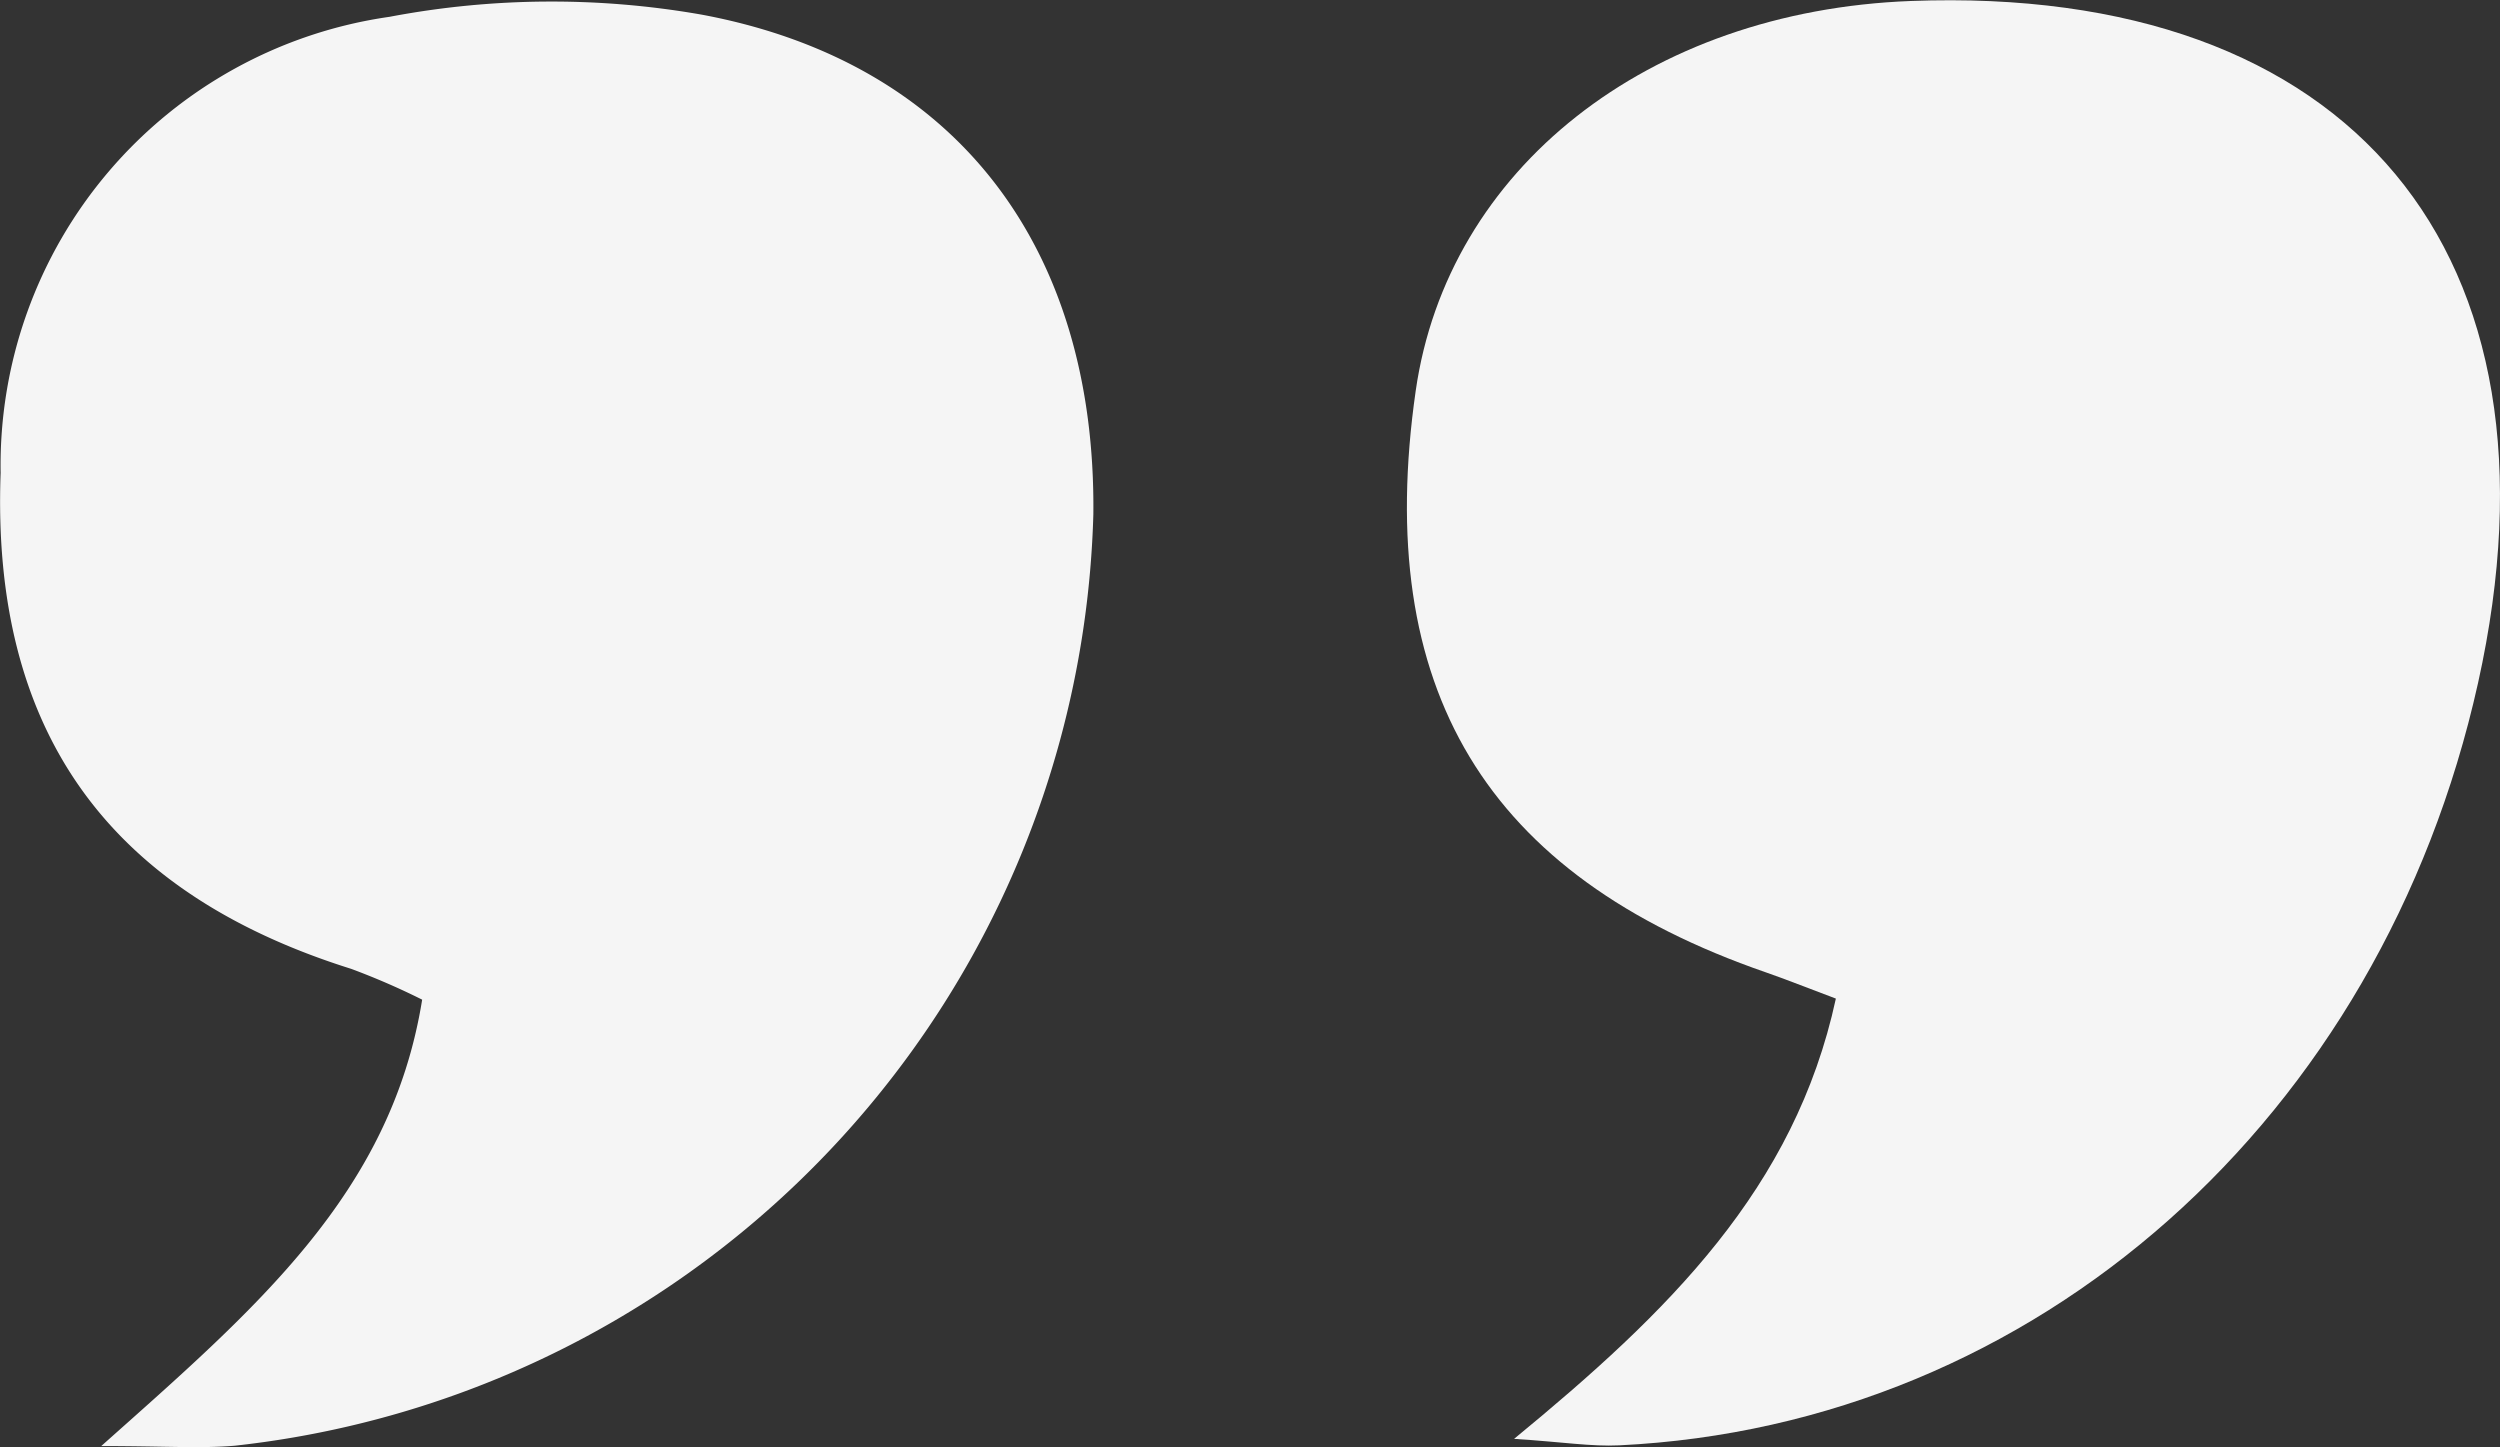 <svg xmlns="http://www.w3.org/2000/svg" width="35.087" height="20.31" viewBox="0 0 35.087 20.31">
  <rect x="0" y="0" width="35.087" height="20.31" fill="#333333" stroke="none"/>
  <g id="Grupo_854" data-name="Grupo 854" transform="translate(0)">
    <path id="Trazado_1247" data-name="Trazado 1247" d="M1073.614,1253.277c.891,0,1.387.037,1.876-.005a13.526,13.526,0,0,0,12.048-13.075c.038-3.73-1.907-6.34-5.5-7.01a12.175,12.175,0,0,0-4.378.031,6.358,6.358,0,0,0-5.458,6.4c-.133,3.6,1.488,5.884,4.921,6.962a10.051,10.051,0,0,1,.995.432C1077.68,1249.735,1075.781,1251.347,1073.614,1253.277Z" transform="translate(-1072.193 -1232.982)" fill="#f5f5f5"/>
    <path id="Trazado_1248" data-name="Trazado 1248" d="M1136.219,1253.13c.693.045,1.086.11,1.476.091,5.854-.283,10.694-4.586,12.053-10.7,1.344-6.046-1.786-9.807-7.963-9.571-3.69.141-6.5,2.356-6.947,5.472-.6,4.181.98,6.8,4.915,8.161.288.1.571.214.982.368C1140.158,1249.618,1138.384,1251.351,1136.219,1253.13Z" transform="translate(-1114.969 -1232.936)" fill="#f5f5f5"/>
  </g>
</svg>
